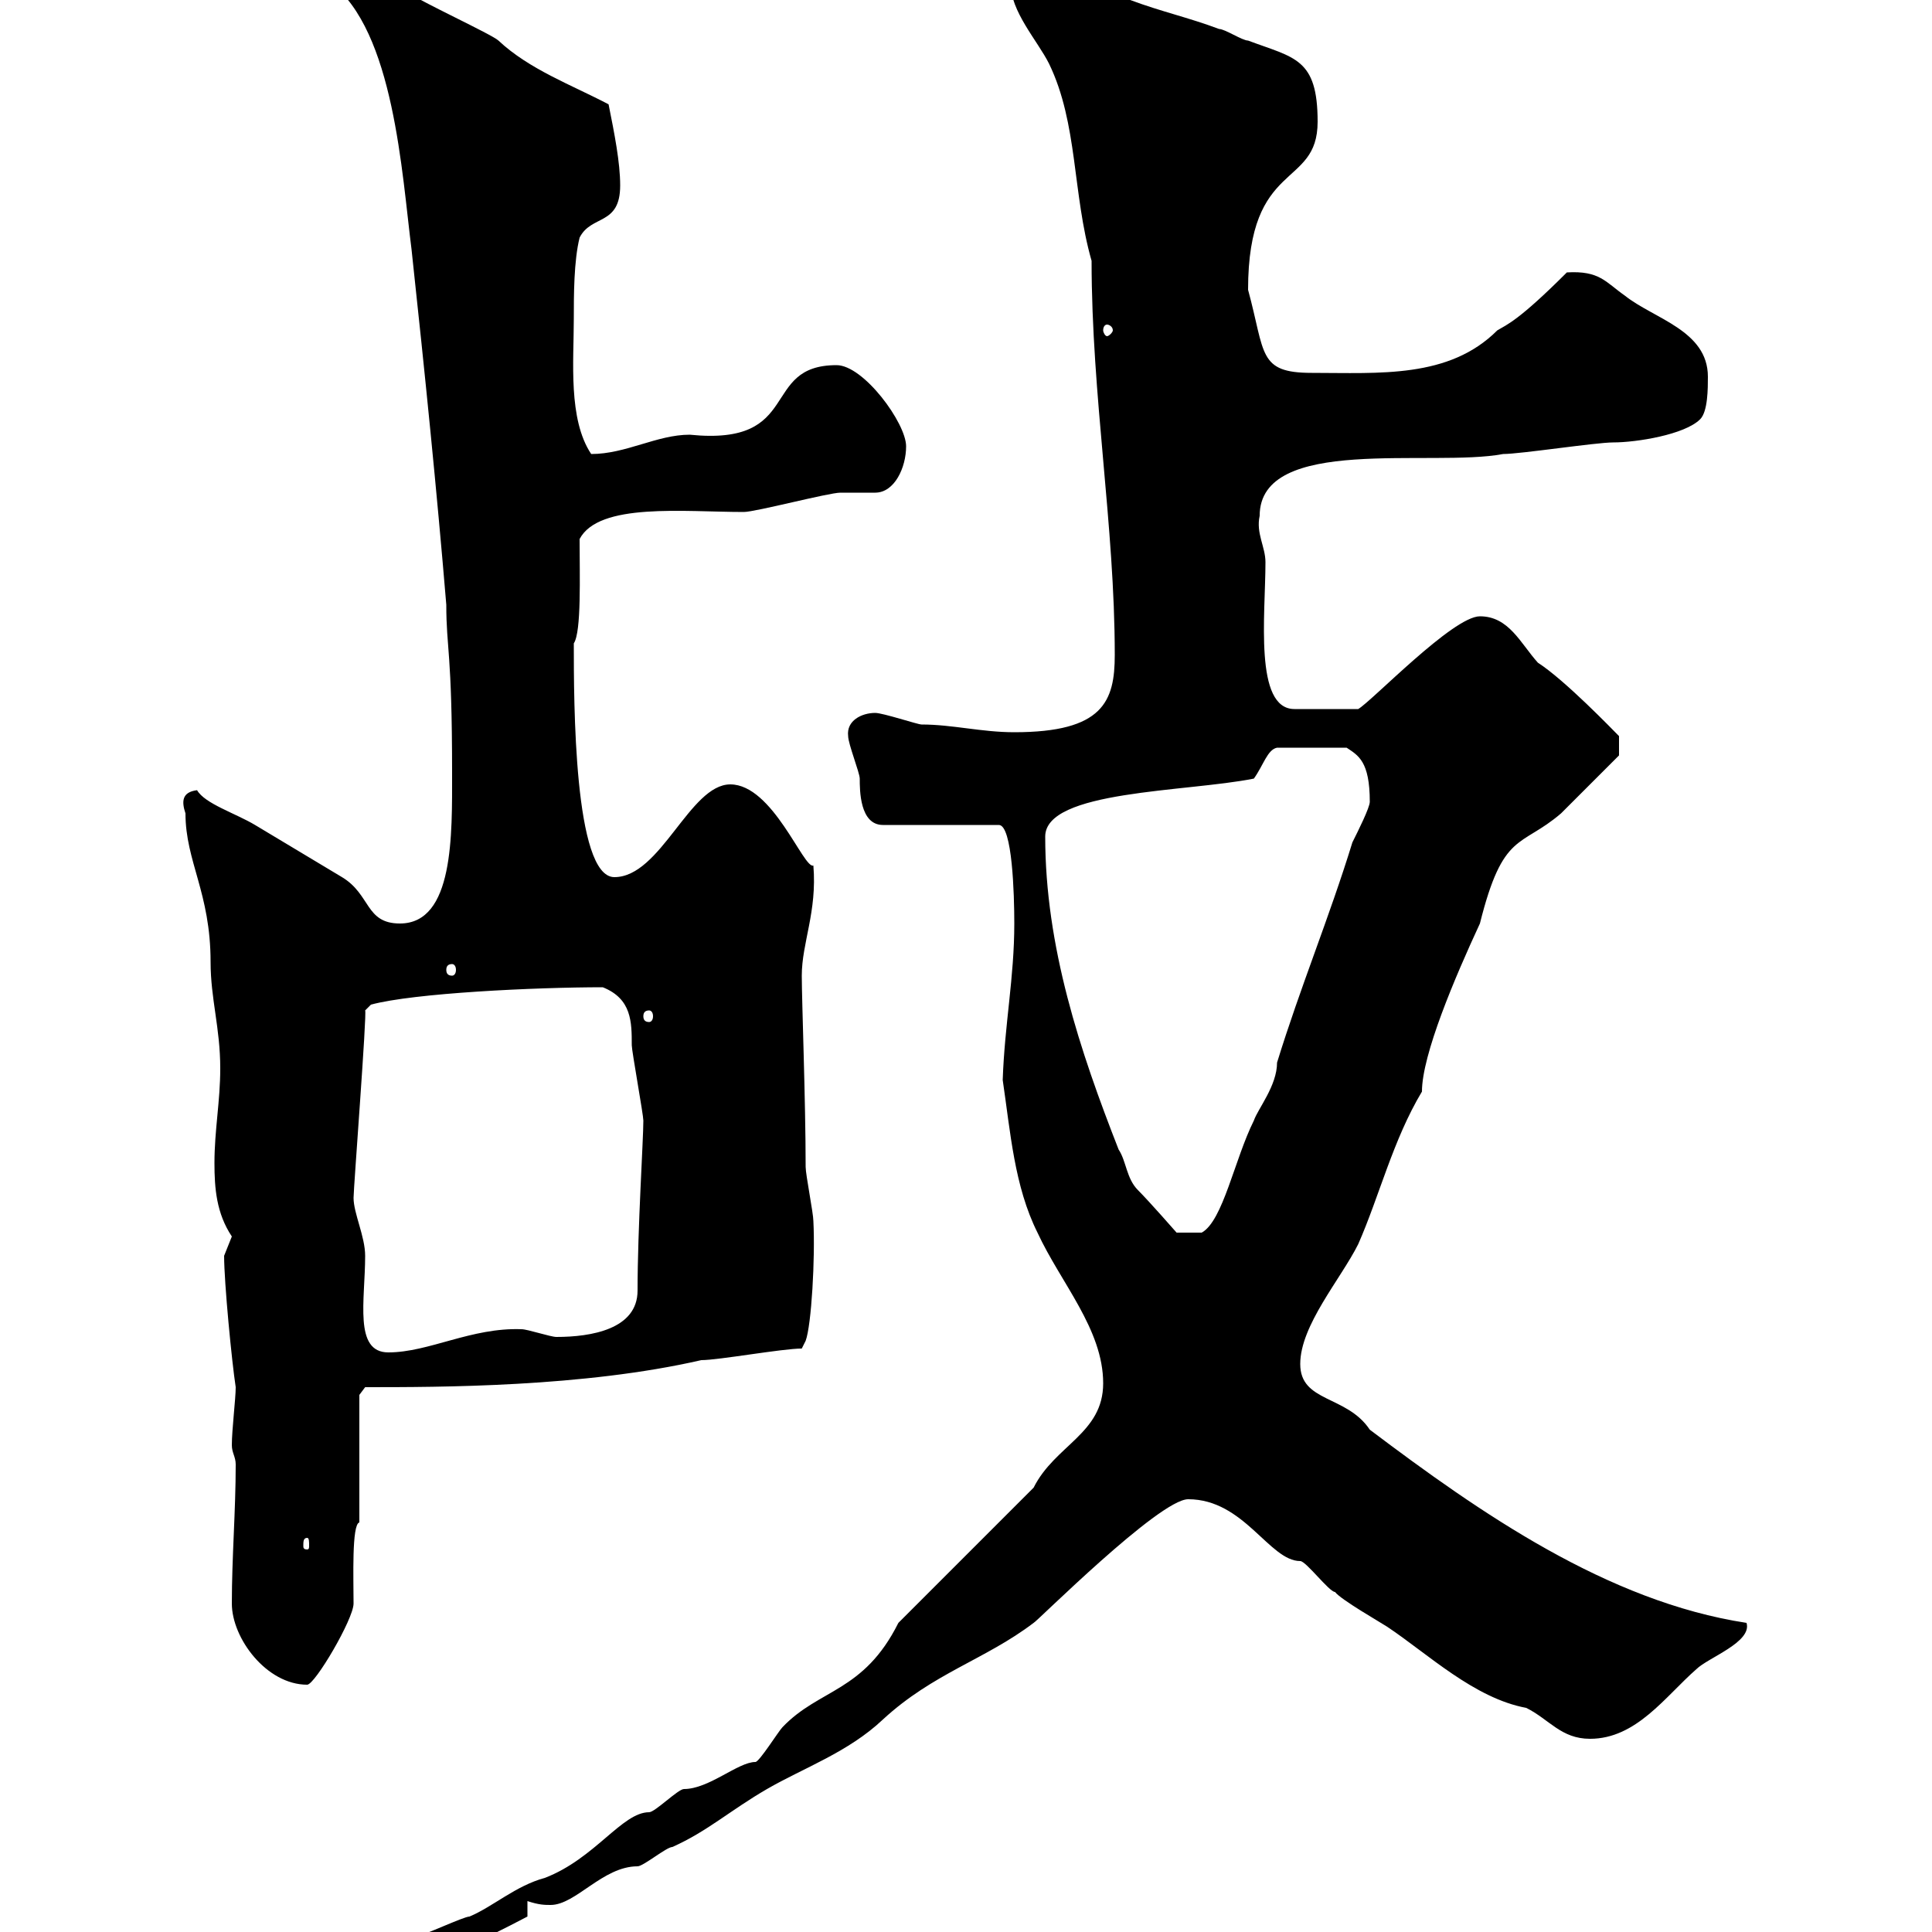 <svg xmlns="http://www.w3.org/2000/svg" xmlns:xlink="http://www.w3.org/1999/xlink" width="300" height="300"><path d="M139.50 252C134.10 262.80 127.20 262.20 121.50 268.20C120.90 268.80 117.90 273.60 117.30 273.60C114.60 273.60 110.10 277.80 106.20 277.80C105.30 277.80 101.70 281.40 100.80 281.40C96.60 281.40 92.40 288.60 84.60 291.60C80.10 292.80 76.50 296.10 72.90 297.60C72 297.60 65.70 300.60 64.80 300.60C63.60 301.20 58.50 303.60 58.50 306C65.70 306 75 301.20 81.90 297.60L81.90 295.20C83.70 295.80 84.60 295.80 85.50 295.80C89.40 295.80 93.60 289.80 99 289.80C99.90 289.80 103.50 286.80 104.40 286.80C109.80 284.40 113.40 281.10 119.10 277.80C124.80 274.50 131.70 272.10 137.10 267C144.90 259.80 153 257.70 160.50 252C160.80 252 180 232.80 184.50 232.80C193.20 232.80 197.10 242.40 201.90 242.40C202.80 242.40 206.40 247.20 207.30 247.20C208.20 248.40 214.50 252 215.40 252.60C221.70 256.80 228.90 263.70 237 265.20C240.60 267 242.40 270 246.90 270C254.10 270 258.60 263.40 263.40 259.20C265.20 257.40 272.10 255 271.20 252C249.60 248.70 229.80 234.90 212.70 222C209.10 216.60 201.90 217.80 201.90 211.80C201.90 205.80 208.20 198.60 210.90 193.20C214.20 185.70 216.30 177 220.80 169.50C220.80 163.80 225.90 151.80 229.80 143.40C233.40 129 236.10 131.70 242.40 126.30C245.10 123.60 251.40 117.30 251.40 117.30L251.40 114.30C250.50 113.40 243 105.60 238.80 102.90C236.10 99.90 234.30 95.70 229.80 95.70C225.60 95.70 213 108.90 210.90 110.10L201 110.10C194.70 110.10 196.50 95.40 196.50 87.30C196.50 84.90 195 82.80 195.60 80.10C195.60 67.50 222.30 72.60 233.40 70.50C236.10 70.50 247.80 68.70 250.50 68.70C254.10 68.70 261.60 67.50 264 65.10C265.20 63.90 265.20 60.30 265.20 58.50C265.20 51.30 256.80 49.50 252.30 45.90C249.30 43.80 248.40 42 243.30 42.30C235.80 49.80 234 50.40 232.50 51.30C225 58.80 214.20 57.90 203.70 57.90C195.30 57.90 196.50 54.90 193.80 45C193.80 24.60 204.60 29.40 204.60 18.90C204.60 9 201 9 193.80 6.30C192.90 6.30 190.20 4.50 189.30 4.50C184.50 2.70 180.30 1.80 175.50 0C174.90 0 171.90-3.60 171.30-3.60C166.80-6 164.70-5.40 159.30-5.40C157.80-5.40 156.90-5.10 156.90-2.70C156.90 1.80 161.10 6.30 162.90 9.90C167.40 19.20 166.50 30 169.50 40.50C169.50 61.50 173.10 81.60 173.10 101.70C173.10 108.90 171.30 113.70 157.50 113.70C152.40 113.70 147.90 112.50 143.10 112.50C142.50 112.50 137.10 110.70 135.90 110.70C133.80 110.70 131.40 111.90 131.70 114.30C131.70 115.50 133.50 120 133.50 120.90C133.50 122.70 133.50 128.10 137.10 128.10L155.10 128.10C157.20 128.10 157.50 138.90 157.50 143.40C157.50 151.80 156 159 155.70 167.70C156.90 175.80 157.50 184.20 161.10 191.40C164.70 199.20 171.30 206.40 171.30 214.80C171.30 222.60 163.80 224.40 160.50 231ZM36 249C36 254.40 41.40 261.60 47.70 261.60C48.90 261.60 54.90 251.40 54.90 249C54.90 245.10 54.60 236.70 55.80 236.40L55.80 216.60L56.70 215.40C68.40 215.40 90.60 215.40 108.90 211.20C111.60 211.20 121.50 209.40 124.50 209.40L125.10 208.20C126 205.80 126.60 195.30 126.30 189.60C126.30 188.40 125.10 182.40 125.10 181.20C125.10 171 124.50 155.40 124.50 151.50C124.50 146.40 126.90 141.60 126.30 134.40C124.80 135 120 121.80 113.40 121.80C107.10 121.80 102.60 136.20 95.40 136.20C89.10 136.20 89.10 108.90 89.10 99.90C90.30 98.10 90 89.40 90 83.70C93 78 106.20 79.50 115.50 79.50C117.30 79.50 128.70 76.50 130.50 76.50C131.40 76.50 131.70 76.50 132.30 76.50C133.80 76.50 135 76.50 135.90 76.50C138.90 76.50 140.70 72.60 140.70 69.30C140.70 65.70 134.10 56.70 129.90 56.70C117.90 56.70 124.80 69.30 107.10 67.50C102 67.50 97.20 70.50 91.80 70.50C88.20 65.10 89.10 56.10 89.10 49.50C89.10 45.90 89.10 40.50 90 36.90C91.80 33.30 96.30 35.10 96.30 28.80C96.30 25.20 95.40 20.70 94.50 16.20C88.80 13.20 82.20 10.80 77.40 6.30C76.50 5.40 64.80 0 63.90-0.90C61.80-1.80 58.20-6.60 55.80-5.40C54.90-5.40 51.30-4.50 51.30-4.50L51.30-2.70C61.20 4.80 62.40 27 63.90 38.70C66 58.20 67.80 75.90 69.30 93.90C69.30 100.80 70.20 101.10 70.20 120C70.20 129.60 70.50 143.40 62.10 143.40C56.70 143.40 57.60 138.90 53.10 136.20C48.60 133.50 44.10 130.80 39.60 128.10C36.60 126.30 31.80 124.80 30.60 122.70C28.20 123 28.20 124.50 28.80 126.30C28.80 133.80 32.70 138.60 32.70 149.40C32.70 155.10 34.20 159.60 34.20 165.90C34.20 171 33.30 175.50 33.30 180.60C33.30 184.50 33.60 188.40 36 192C36 192 34.80 195 34.80 195C34.80 199.20 36 211.50 36.60 215.40C36.60 217.20 36 222 36 224.40C36 225.60 36.60 226.20 36.60 227.40C36.60 234.60 36 241.80 36 249ZM47.70 238.80C48 238.80 48 239.40 48 240C48 240.30 48 240.60 47.70 240.60C47.10 240.60 47.10 240.30 47.10 240C47.10 239.40 47.10 238.80 47.70 238.80ZM54.90 186C54.90 184.50 57 157.20 56.70 156.90L57.60 156C64.20 154.20 83.10 153.30 93.60 153.30C98.10 155.10 98.10 158.70 98.10 162.30C98.10 163.20 99.90 173.10 99.90 174C99.90 177 99 190.80 99 200.40C99 206.40 91.80 207.60 86.40 207.60C85.50 207.60 81.90 206.40 81 206.40C73.20 206.10 66.60 210 60.30 210C54.90 210 56.70 201.90 56.70 195C56.70 192 54.90 188.40 54.90 186ZM162.30 129.90C162.30 122.70 184.20 123 194.70 120.90C196.20 118.80 196.80 116.40 198.30 116.10L209.10 116.10C210.90 117.30 212.70 118.20 212.70 124.50C212.70 125.40 210.90 129 210 130.80C206.40 142.50 201.90 153.30 198.30 165C198.30 168.60 195.30 172.20 194.70 174C191.70 180 189.90 189.60 186.60 191.40L182.70 191.40C182.70 191.40 178.50 186.60 176.70 184.80C174.90 183 174.90 180.30 173.70 178.50C167.70 163.20 162.30 147 162.30 129.90ZM100.80 156.90C101.10 156.90 101.40 157.20 101.40 157.80C101.40 158.40 101.10 158.70 100.80 158.70C100.20 158.70 99.90 158.40 99.90 157.80C99.90 157.20 100.20 156.90 100.80 156.90ZM70.20 149.70C70.50 149.70 70.80 150 70.80 150.60C70.80 151.20 70.50 151.50 70.20 151.50C69.60 151.50 69.30 151.20 69.30 150.60C69.30 150 69.60 149.70 70.20 149.70ZM171.90 50.40C172.20 50.40 172.80 50.70 172.80 51.30C172.80 51.60 172.20 52.20 171.90 52.20C171.60 52.20 171.30 51.60 171.30 51.30C171.30 50.70 171.60 50.40 171.90 50.40Z"/></svg>
